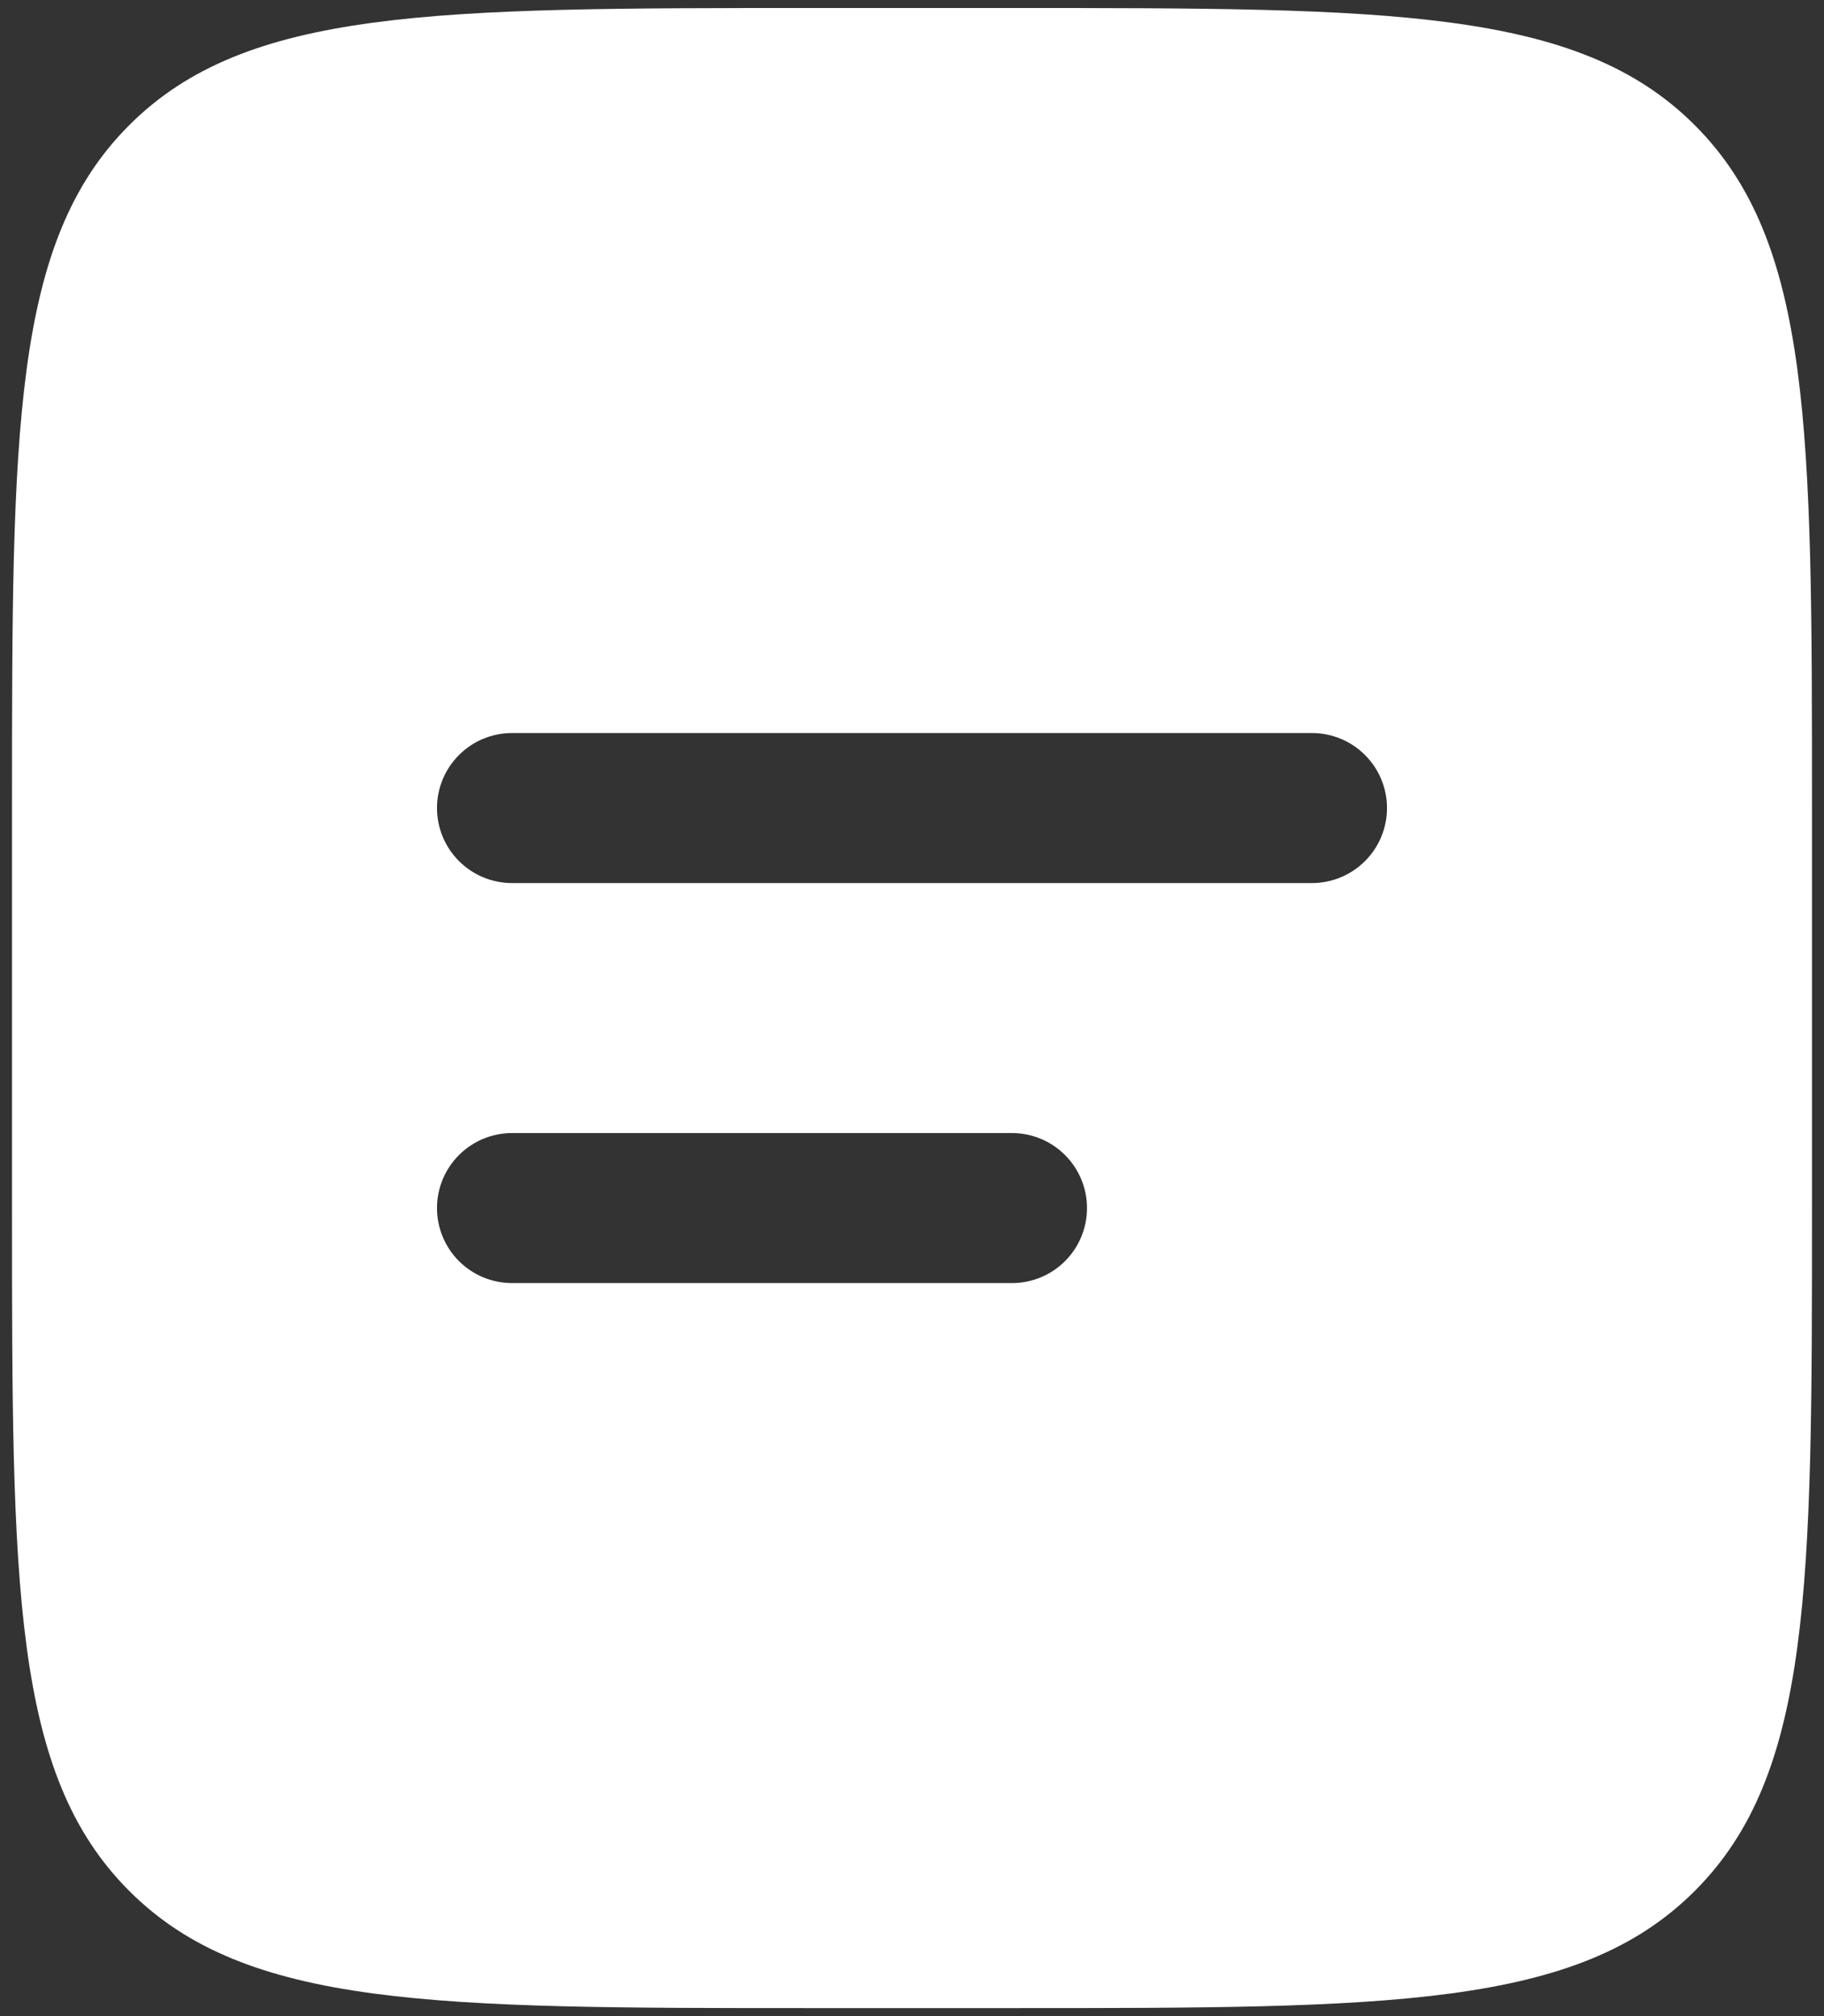 <svg width="38" height="42" viewBox="0 0 38 42" fill="none" xmlns="http://www.w3.org/2000/svg">
<rect x="0" y="0" width="38" height="42" fill="#333333" stroke="none"/>
<path fill-rule="evenodd" clip-rule="evenodd" d="M2.692 2.608C0.25 5.048 0.25 8.977 0.25 16.833V25.167C0.25 33.023 0.25 36.952 2.692 39.392C5.131 41.833 9.06 41.833 16.917 41.833H21.083C28.94 41.833 32.869 41.833 35.308 39.392C37.75 36.952 37.75 33.023 37.75 25.167V16.833C37.75 8.977 37.75 5.048 35.308 2.608C32.869 0.167 28.94 0.167 21.083 0.167H16.917C9.06 0.167 5.131 0.167 2.692 2.608ZM10.667 15.271C10.252 15.271 9.855 15.435 9.562 15.729C9.269 16.022 9.104 16.419 9.104 16.833C9.104 17.248 9.269 17.645 9.562 17.938C9.855 18.231 10.252 18.396 10.667 18.396H27.333C27.748 18.396 28.145 18.231 28.438 17.938C28.731 17.645 28.896 17.248 28.896 16.833C28.896 16.419 28.731 16.022 28.438 15.729C28.145 15.435 27.748 15.271 27.333 15.271H10.667ZM10.667 23.604C10.252 23.604 9.855 23.769 9.562 24.062C9.269 24.355 9.104 24.752 9.104 25.167C9.104 25.581 9.269 25.979 9.562 26.272C9.855 26.565 10.252 26.729 10.667 26.729H21.083C21.498 26.729 21.895 26.565 22.188 26.272C22.481 25.979 22.646 25.581 22.646 25.167C22.646 24.752 22.481 24.355 22.188 24.062C21.895 23.769 21.498 23.604 21.083 23.604H10.667Z" fill="white"/>
</svg>
